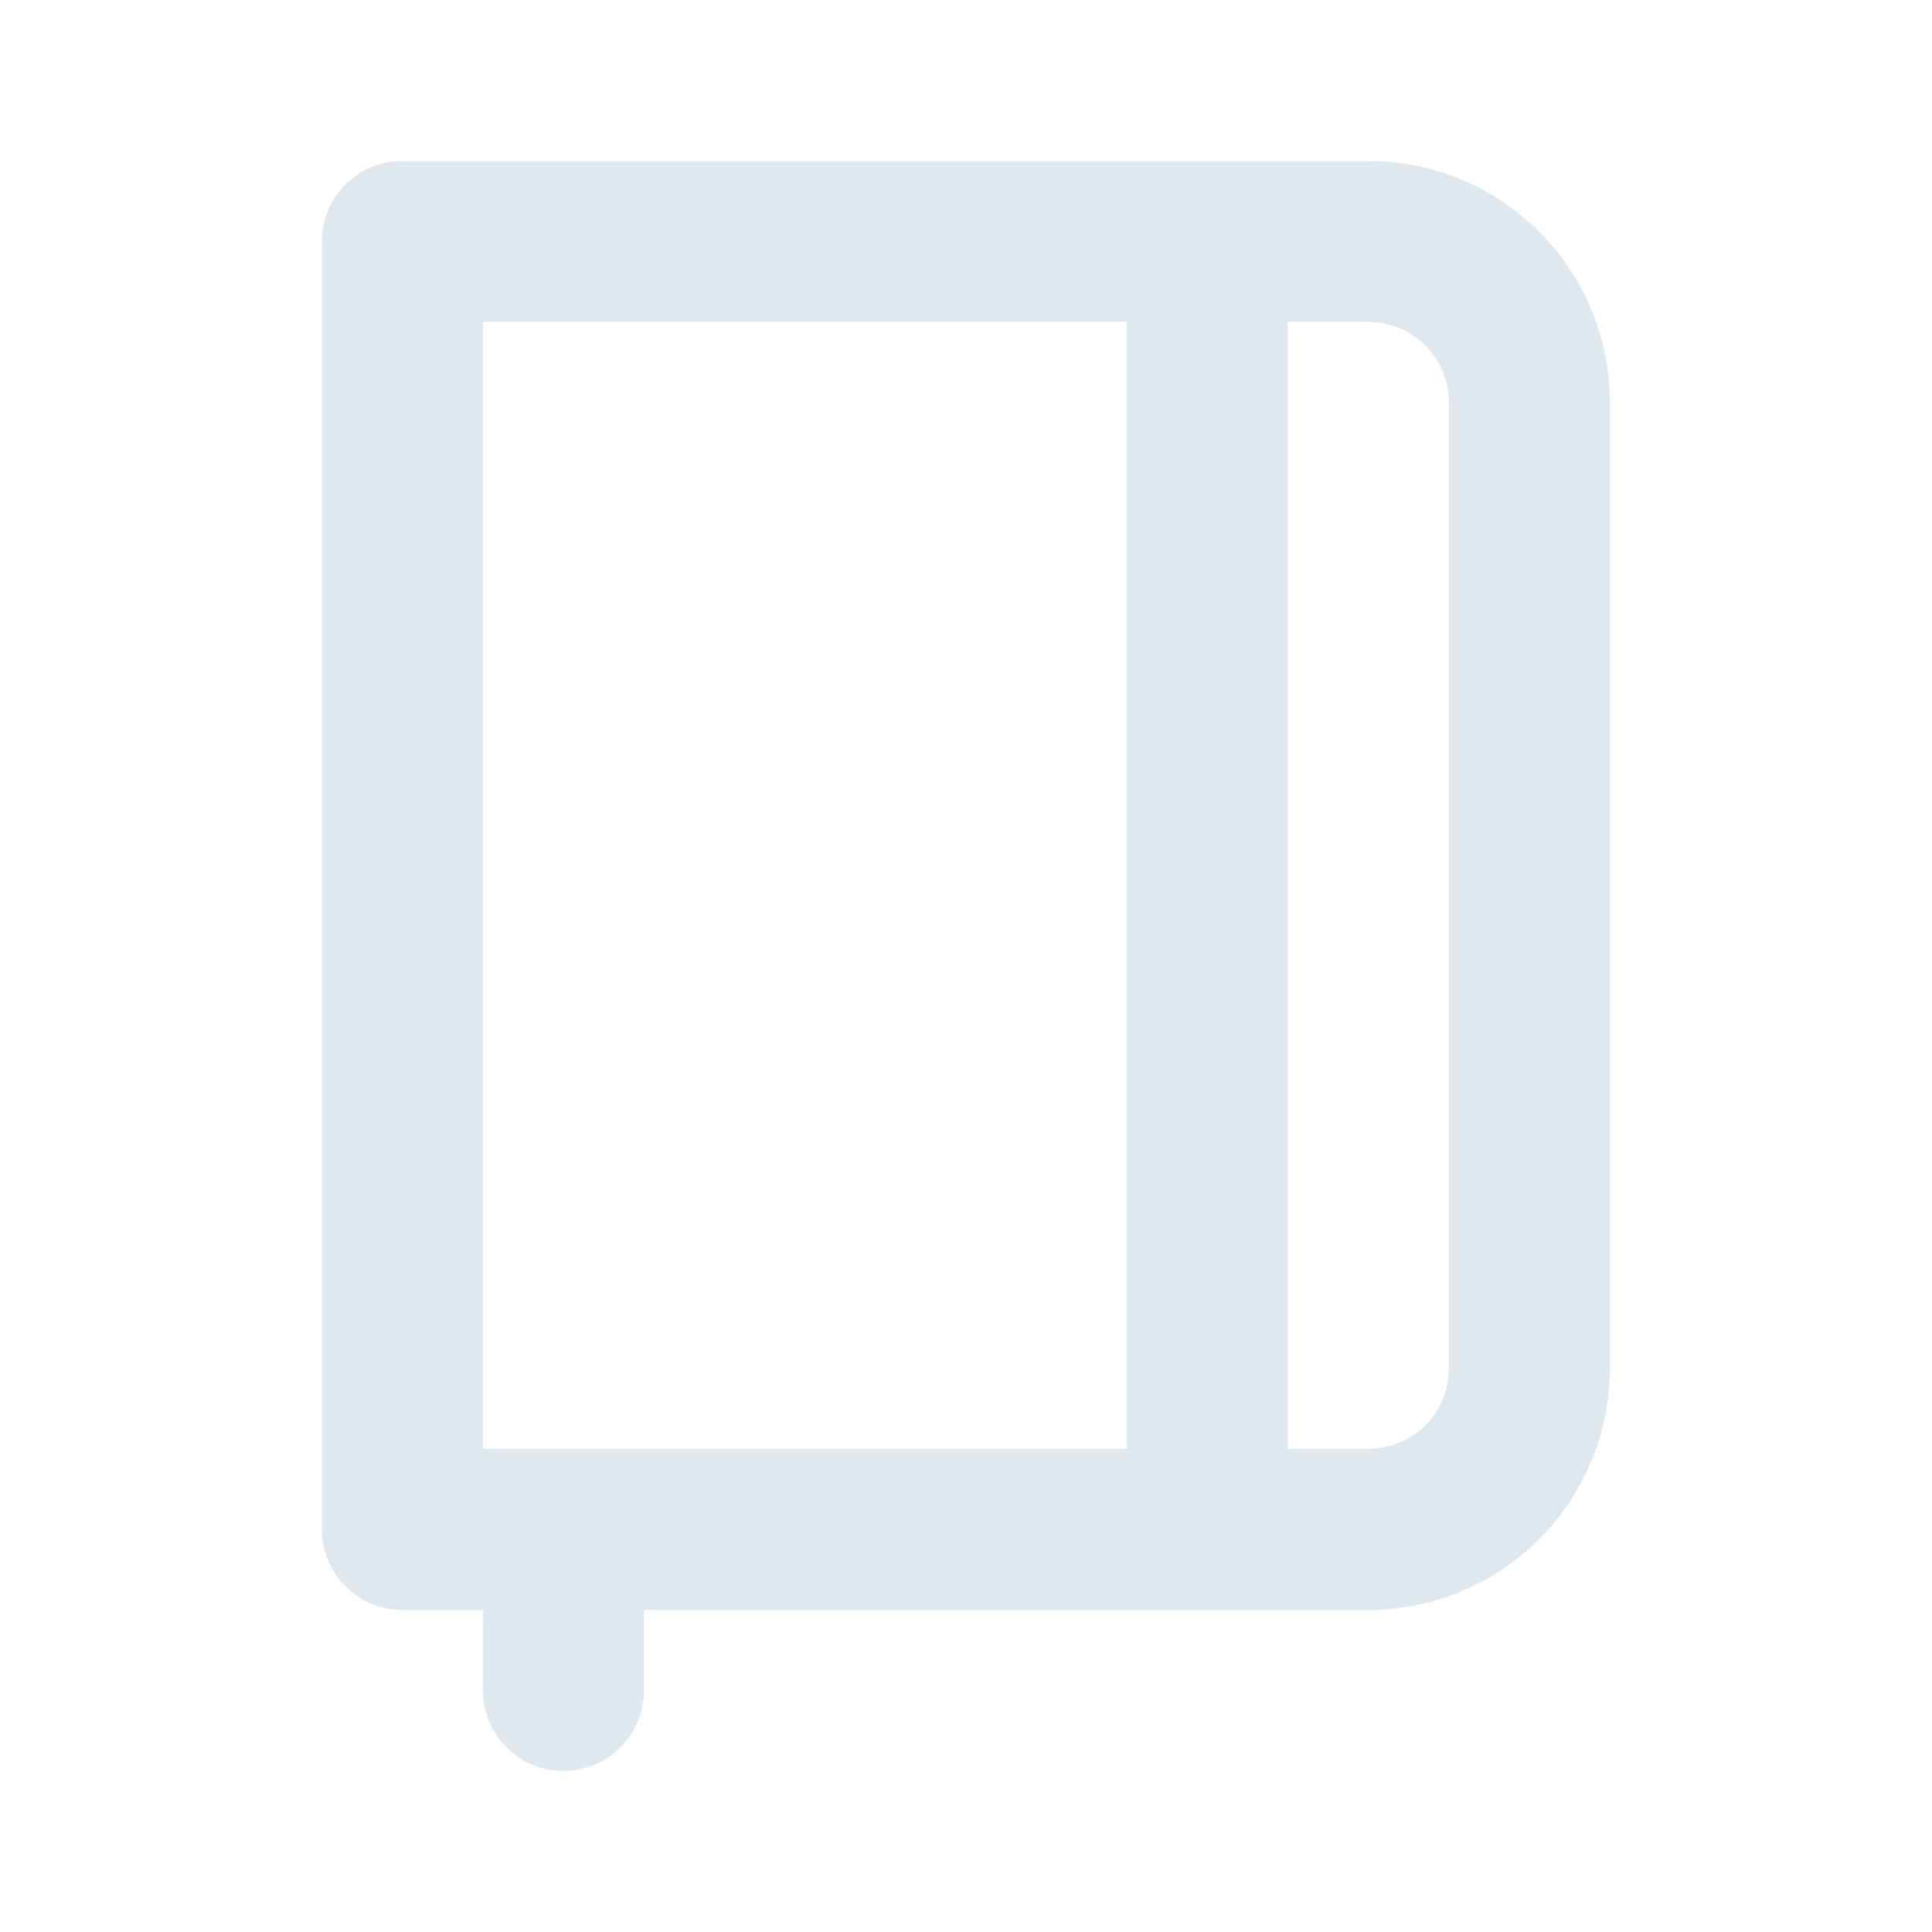 <svg width="20" height="20" viewBox="0 0 20 20" fill="none" xmlns="http://www.w3.org/2000/svg">
<path d="M14.165 1.666H4.165C3.944 1.666 3.732 1.754 3.576 1.91C3.42 2.066 3.332 2.278 3.332 2.499V15.833C3.332 16.054 3.42 16.266 3.576 16.422C3.732 16.578 3.944 16.666 4.165 16.666H4.999V17.499C4.999 17.72 5.087 17.932 5.243 18.089C5.399 18.245 5.611 18.333 5.832 18.333C6.053 18.333 6.265 18.245 6.421 18.089C6.578 17.932 6.665 17.72 6.665 17.499V16.666H14.165C14.828 16.666 15.464 16.403 15.933 15.934C16.402 15.465 16.665 14.829 16.665 14.166V4.166C16.665 3.503 16.402 2.867 15.933 2.398C15.464 1.929 14.828 1.666 14.165 1.666ZM11.665 14.999H4.999V3.333H11.665V14.999ZM14.999 14.166C14.999 14.387 14.911 14.599 14.755 14.755C14.598 14.912 14.386 14.999 14.165 14.999H13.332V3.333H14.165C14.386 3.333 14.598 3.42 14.755 3.577C14.911 3.733 14.999 3.945 14.999 4.166V14.166Z" fill="#DFE8EE"/>
</svg>
